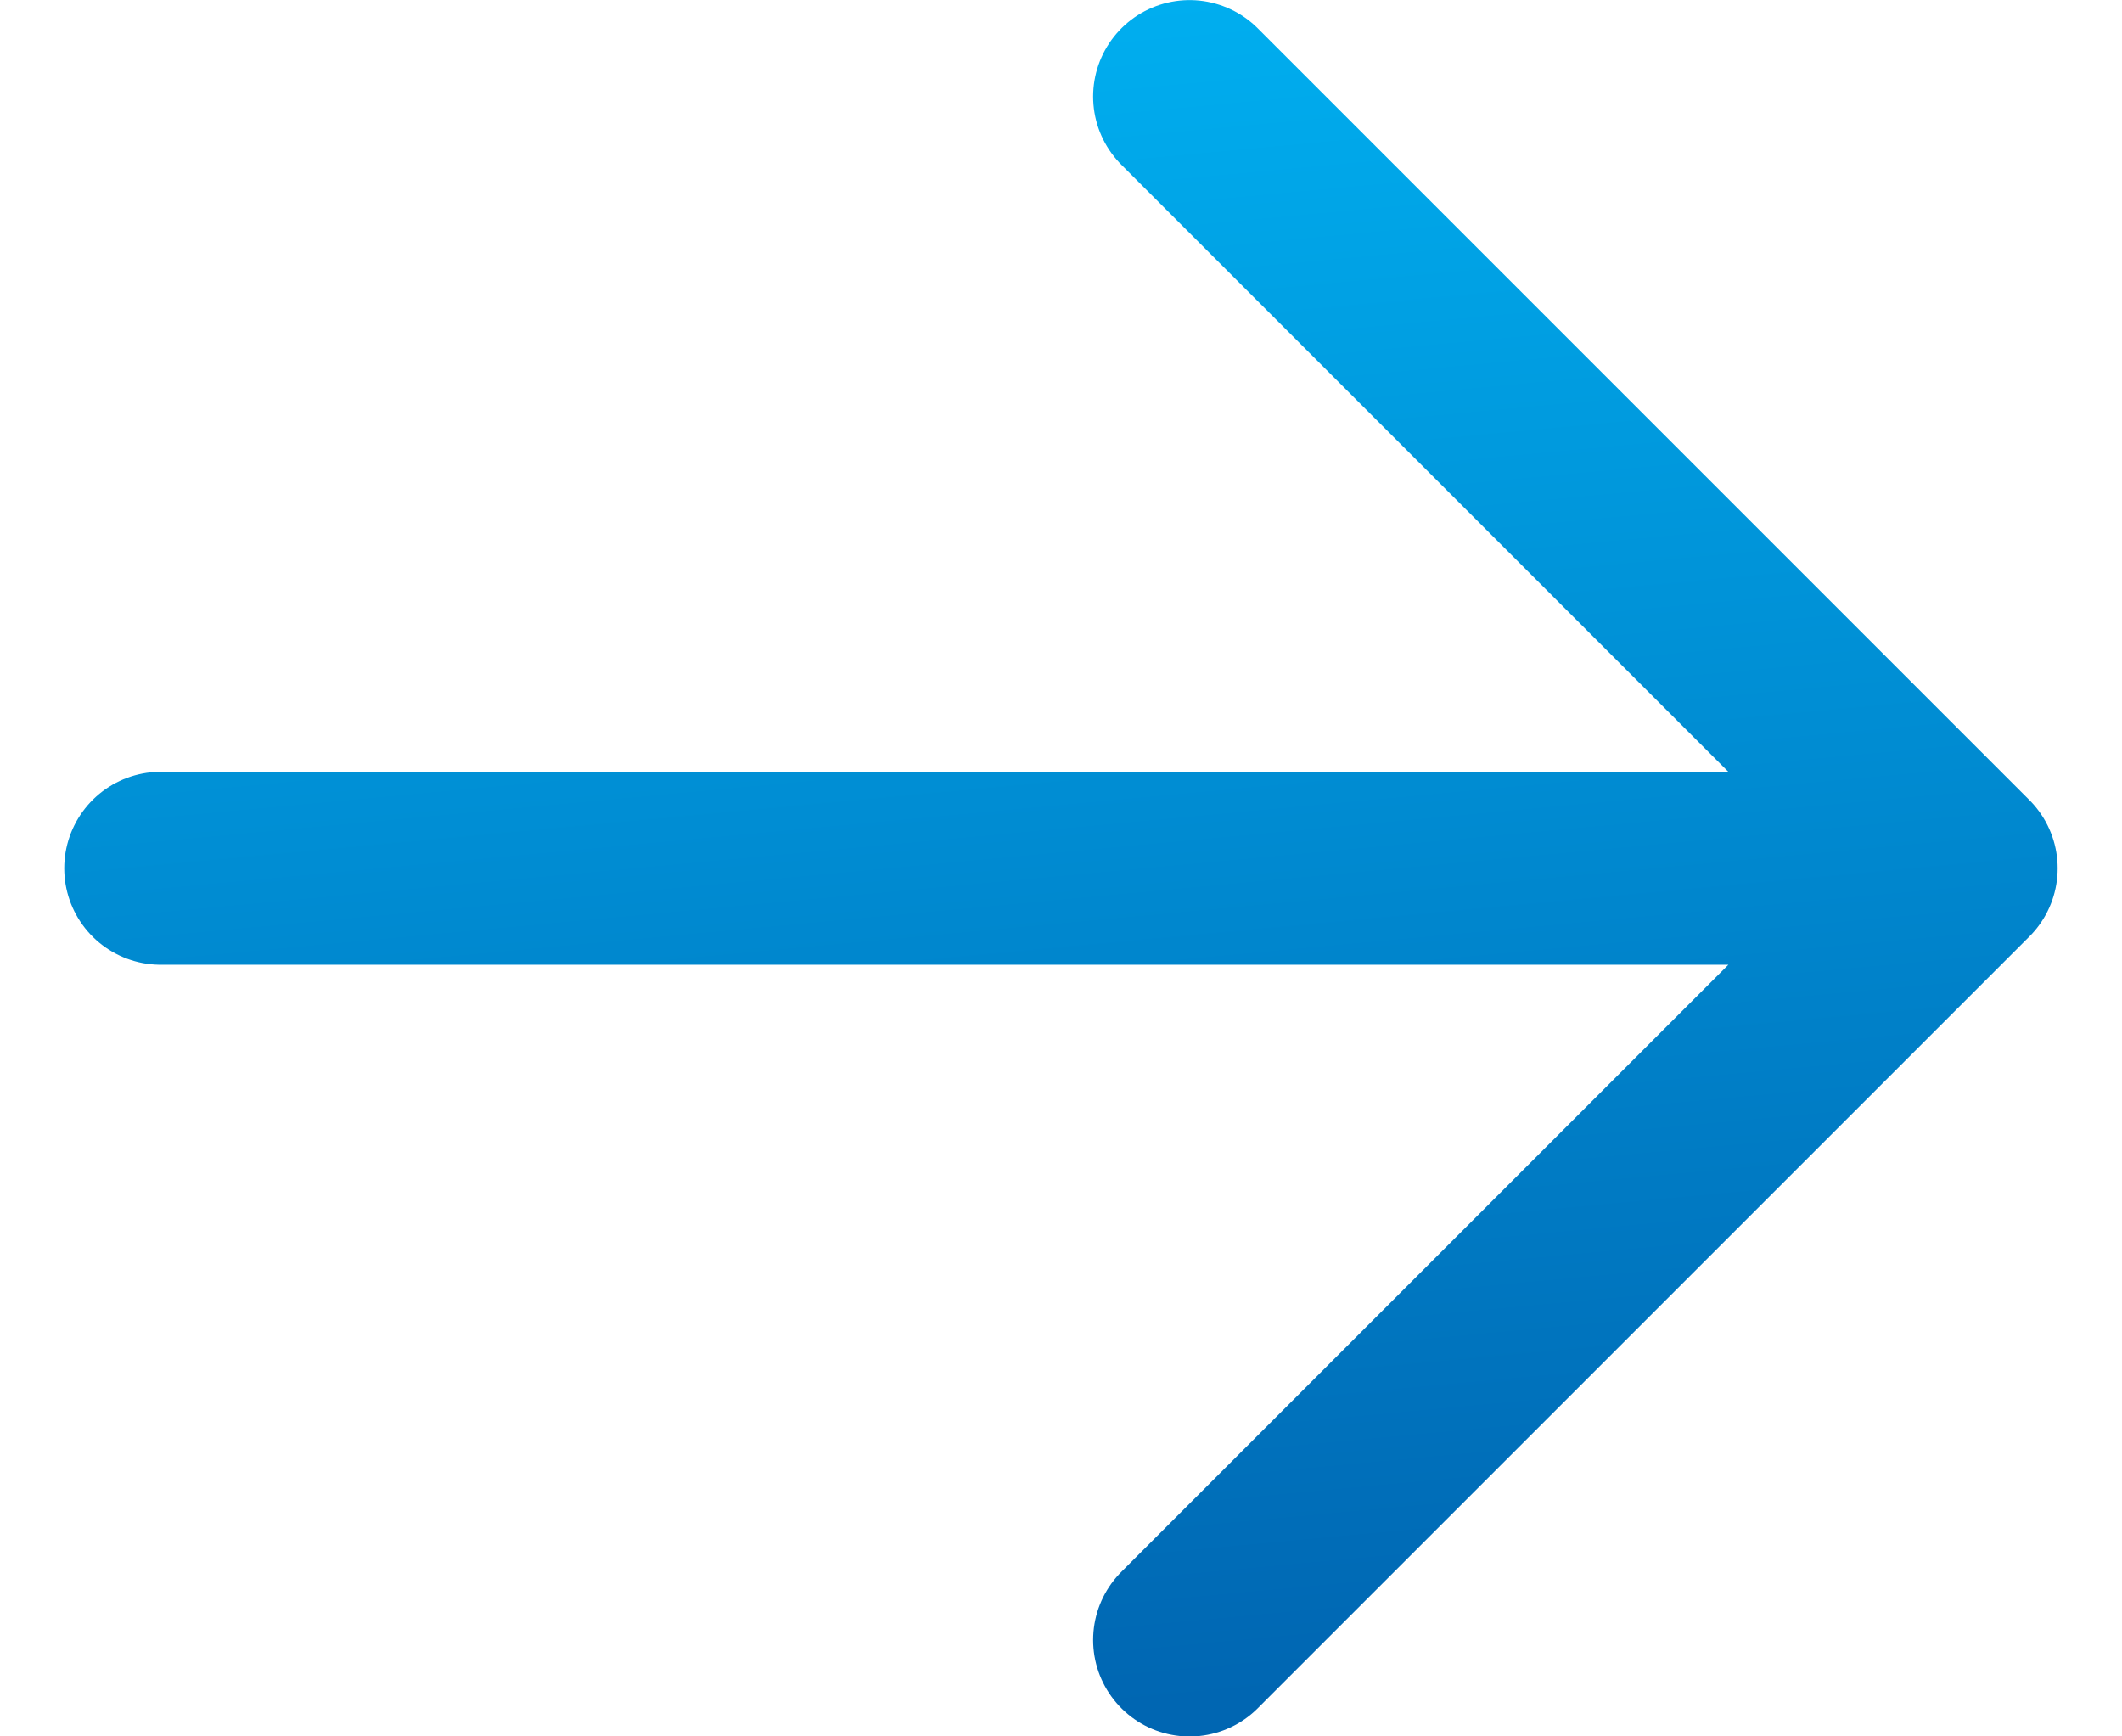 <svg width="22" height="18" viewBox="0 0 22 18" fill="none" xmlns="http://www.w3.org/2000/svg">
<path d="M20.333 9.001L12.333 1.001M20.333 9.001L12.333 17.001M20.333 9.001H1.666" stroke="url(#paint0_linear_207_16488)" stroke-width="2" stroke-linecap="round" stroke-linejoin="round"/>
<defs>
<linearGradient id="paint0_linear_207_16488" x1="19.5" y1="17.001" x2="17.875" y2="-0.512" gradientUnits="userSpaceOnUse">
<stop stop-color="#0066B2"/>
<stop offset="1" stop-color="#00AEEF"/>
</linearGradient>
</defs>
</svg>
